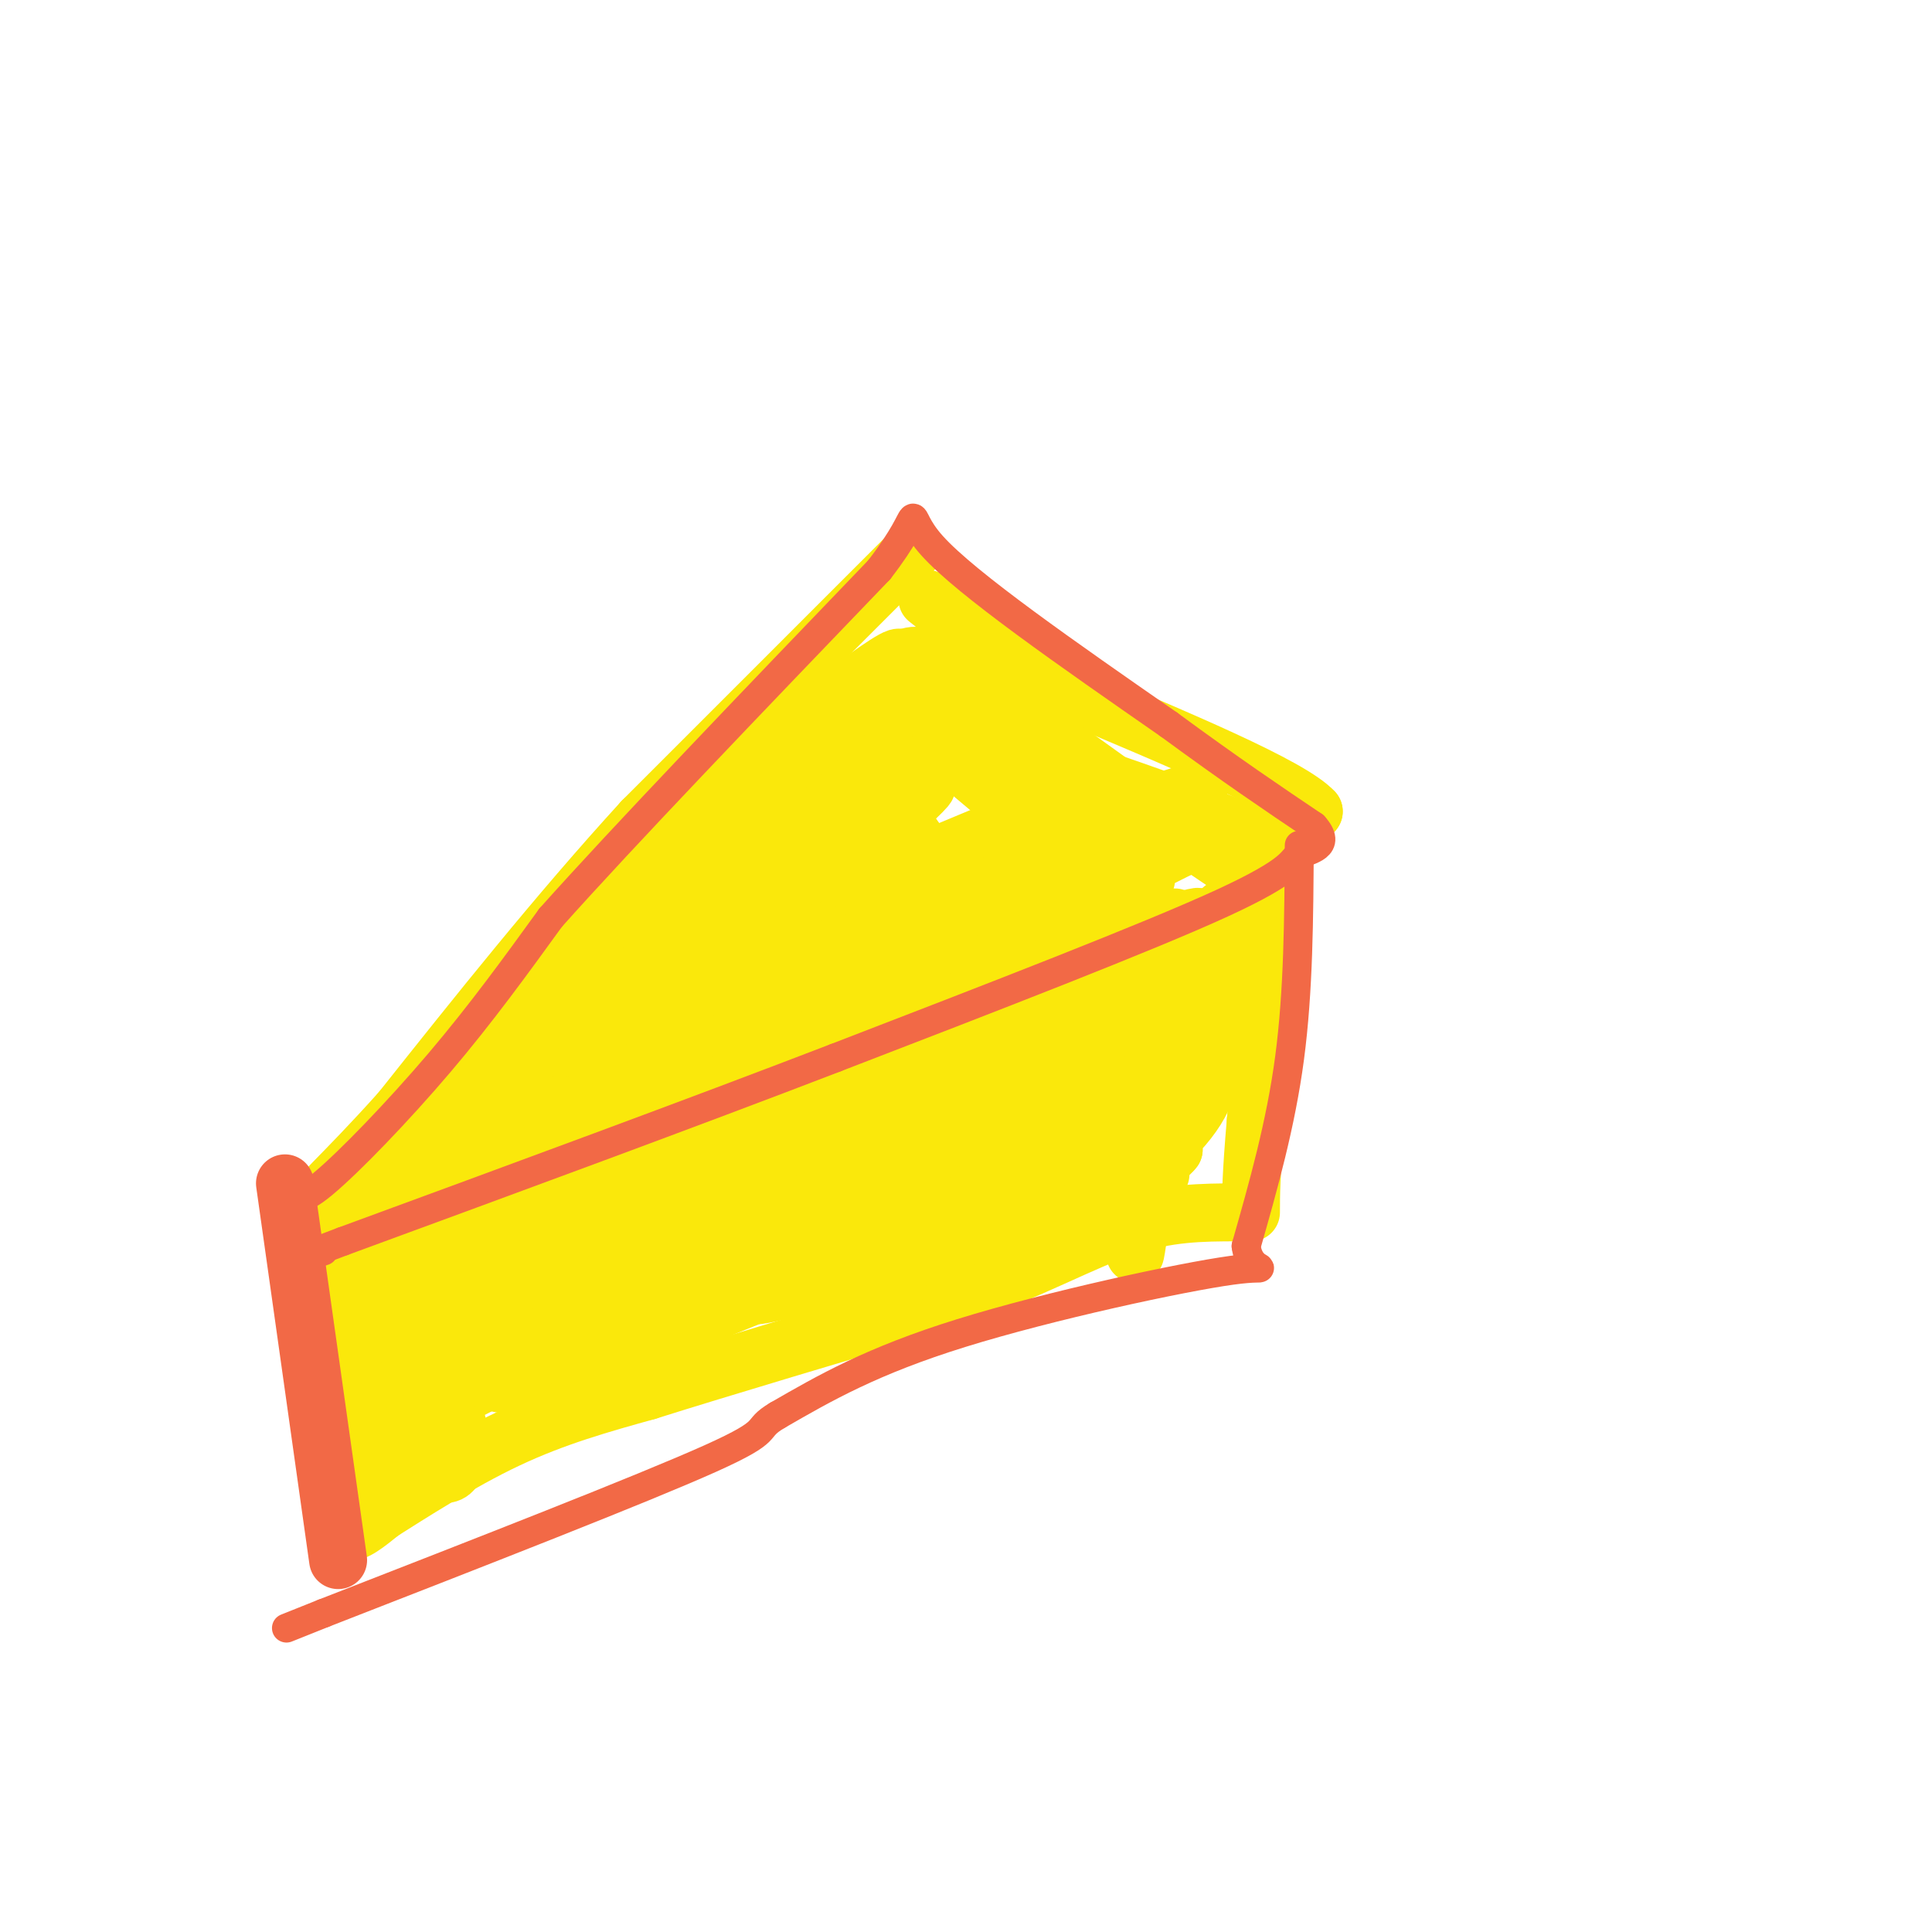 <svg viewBox='0 0 400 400' version='1.1' xmlns='http://www.w3.org/2000/svg' xmlns:xlink='http://www.w3.org/1999/xlink'><g fill='none' stroke='#fae80b' stroke-width='12' stroke-linecap='round' stroke-linejoin='round'><path d='M189,114c0.000,0.000 -56.000,56.000 -56,56'/><path d='M133,170c-17.667,19.333 -33.833,39.667 -50,60'/><path d='M83,230c-12.489,13.956 -18.711,18.844 -18,20c0.711,1.156 8.356,-1.422 16,-4'/><path d='M81,246c13.378,-6.267 38.822,-19.933 64,-31c25.178,-11.067 50.089,-19.533 75,-28'/><path d='M220,187c16.822,-6.978 21.378,-10.422 28,-13c6.622,-2.578 15.311,-4.289 24,-6'/><path d='M272,168c-4.667,-5.167 -28.333,-15.083 -52,-25'/><path d='M220,143c-13.333,-7.333 -20.667,-13.167 -28,-19'/><path d='M265,181c0.000,0.000 -5.000,51.000 -5,51'/><path d='M260,232c-1.000,11.667 -1.000,15.333 -1,19'/><path d='M69,259c1.750,4.667 3.500,9.333 4,17c0.500,7.667 -0.250,18.333 -1,29'/><path d='M72,305c-0.467,7.356 -1.133,11.244 0,12c1.133,0.756 4.067,-1.622 7,-4'/><path d='M79,313c5.578,-3.511 16.022,-10.289 26,-15c9.978,-4.711 19.489,-7.356 29,-10'/><path d='M134,288c15.333,-4.833 39.167,-11.917 63,-19'/><path d='M197,269c16.778,-6.156 27.222,-12.044 36,-15c8.778,-2.956 15.889,-2.978 23,-3'/><path d='M142,274c40.833,-22.847 81.665,-45.694 72,-45c-9.665,0.694 -69.828,24.928 -93,33c-23.172,8.072 -9.354,-0.019 23,-11c32.354,-10.981 83.244,-24.852 97,-29c13.756,-4.148 -9.622,1.426 -33,7'/><path d='M208,229c-26.371,8.654 -75.797,26.788 -93,32c-17.203,5.212 -2.182,-2.499 6,-8c8.182,-5.501 9.525,-8.793 36,-19c26.475,-10.207 78.083,-27.329 79,-28c0.917,-0.671 -48.857,15.109 -83,28c-34.143,12.891 -52.654,22.894 -41,18c11.654,-4.894 53.473,-24.684 78,-35c24.527,-10.316 31.764,-11.158 39,-12'/><path d='M229,205c0.660,-1.420 -17.191,1.031 -45,11c-27.809,9.969 -65.576,27.456 -79,32c-13.424,4.544 -2.505,-3.854 40,-21c42.505,-17.146 116.598,-43.039 101,-36c-15.598,7.039 -120.885,47.011 -144,55c-23.115,7.989 35.943,-16.006 95,-40'/><path d='M197,206c32.169,-12.536 65.092,-23.876 34,-9c-31.092,14.876 -126.200,55.967 -118,56c8.200,0.033 119.708,-40.991 125,-40c5.292,0.991 -95.631,43.997 -128,58c-32.369,14.003 3.815,-0.999 40,-16'/><path d='M150,255c28.436,-10.160 79.527,-27.560 79,-26c-0.527,1.560 -52.672,22.081 -86,37c-33.328,14.919 -47.841,24.236 -35,19c12.841,-5.236 53.034,-25.025 80,-36c26.966,-10.975 40.705,-13.136 27,-6c-13.705,7.136 -54.852,23.568 -96,40'/><path d='M119,283c6.677,-2.682 71.368,-29.386 82,-35c10.632,-5.614 -32.796,9.862 -61,21c-28.204,11.138 -41.183,17.939 -47,21c-5.817,3.061 -4.473,2.384 -3,2c1.473,-0.384 3.075,-0.474 4,1c0.925,1.474 1.172,4.512 1,7c-0.172,2.488 -0.763,4.425 -2,5c-1.237,0.575 -3.118,-0.213 -5,-1'/><path d='M88,304c2.396,-13.519 10.885,-46.816 14,-53c3.115,-6.184 0.856,14.744 -5,31c-5.856,16.256 -15.307,27.838 -18,26c-2.693,-1.838 1.374,-17.097 5,-27c3.626,-9.903 6.813,-14.452 10,-19'/><path d='M94,262c2.513,-4.859 3.794,-7.506 3,-3c-0.794,4.506 -3.663,16.166 -7,27c-3.337,10.834 -7.142,20.842 -9,15c-1.858,-5.842 -1.769,-27.534 -1,-36c0.769,-8.466 2.220,-3.704 4,0c1.780,3.704 3.890,6.352 6,9'/><path d='M90,274c1.757,3.984 3.150,9.443 3,13c-0.150,3.557 -1.843,5.212 -4,5c-2.157,-0.212 -4.779,-2.289 -4,-11c0.779,-8.711 4.957,-24.054 8,-31c3.043,-6.946 4.951,-5.494 7,-4c2.049,1.494 4.240,3.029 6,5c1.760,1.971 3.089,4.377 -4,9c-7.089,4.623 -22.597,11.464 -25,11c-2.403,-0.464 8.298,-8.232 19,-16'/><path d='M96,255c5.581,-3.547 10.032,-4.415 14,-4c3.968,0.415 7.453,2.112 7,5c-0.453,2.888 -4.844,6.968 -10,10c-5.156,3.032 -11.078,5.016 -17,7'/><path d='M182,260c33.708,-9.976 67.417,-19.952 56,-16c-11.417,3.952 -67.958,21.833 -80,24c-12.042,2.167 20.417,-11.381 42,-19c21.583,-7.619 32.292,-9.310 43,-11'/><path d='M243,238c-2.714,3.964 -31.000,19.375 -32,20c-1.000,0.625 25.286,-13.536 35,-26c9.714,-12.464 2.857,-23.232 -4,-34'/><path d='M242,198c-2.505,10.972 -6.768,55.401 -7,61c-0.232,5.599 3.567,-27.633 7,-45c3.433,-17.367 6.501,-18.868 9,-17c2.499,1.868 4.428,7.105 5,11c0.572,3.895 -0.214,6.447 -1,9'/><path d='M255,217c-1.448,3.679 -4.569,8.378 -7,9c-2.431,0.622 -4.171,-2.833 -2,-12c2.171,-9.167 8.252,-24.045 8,-26c-0.252,-1.955 -6.837,9.012 -27,16c-20.163,6.988 -53.904,9.997 -59,7c-5.096,-2.997 18.452,-11.998 42,-21'/><path d='M210,190c14.464,-5.247 29.624,-7.864 27,-8c-2.624,-0.136 -23.033,2.209 -43,8c-19.967,5.791 -39.494,15.027 -58,25c-18.506,9.973 -35.991,20.684 -14,10c21.991,-10.684 83.459,-42.761 96,-51c12.541,-8.239 -23.845,7.360 -47,18c-23.155,10.640 -33.077,16.320 -43,22'/><path d='M128,214c-15.353,8.931 -32.236,20.258 -28,17c4.236,-3.258 29.593,-21.103 53,-34c23.407,-12.897 44.866,-20.848 56,-24c11.134,-3.152 11.942,-1.506 -6,5c-17.942,6.506 -54.634,17.873 -77,26c-22.366,8.127 -30.407,13.013 -12,6c18.407,-7.013 63.264,-25.927 85,-35c21.736,-9.073 20.353,-8.307 22,-8c1.647,0.307 6.323,0.153 11,0'/><path d='M232,167c-28.022,11.600 -103.578,40.600 -112,44c-8.422,3.400 50.289,-18.800 109,-41'/><path d='M229,170c22.815,-8.182 25.354,-8.136 7,0c-18.354,8.136 -57.601,24.361 -51,23c6.601,-1.361 59.051,-20.307 64,-22c4.949,-1.693 -37.601,13.866 -61,21c-23.399,7.134 -27.646,5.844 -30,5c-2.354,-0.844 -2.815,-1.241 0,-4c2.815,-2.759 8.908,-7.879 15,-13'/><path d='M173,180c10.816,-9.458 30.357,-26.603 10,-11c-20.357,15.603 -80.611,63.956 -92,68c-11.389,4.044 26.088,-36.219 49,-58c22.912,-21.781 31.261,-25.080 34,-26c2.739,-0.920 -0.130,0.540 -3,2'/><path d='M171,155c-10.430,13.170 -35.005,45.095 -49,61c-13.995,15.905 -17.411,15.789 0,-5c17.411,-20.789 55.649,-62.251 64,-67c8.351,-4.749 -13.185,27.215 -26,44c-12.815,16.785 -16.907,18.393 -21,20'/><path d='M139,208c-4.274,2.389 -4.459,-1.639 -1,-9c3.459,-7.361 10.564,-18.056 15,-25c4.436,-6.944 6.205,-10.137 14,-16c7.795,-5.863 21.615,-14.396 26,-20c4.385,-5.604 -0.666,-8.278 5,1c5.666,9.278 22.047,30.508 22,34c-0.047,3.492 -16.524,-10.754 -33,-25'/><path d='M187,148c-11.003,-5.967 -22.010,-8.383 -4,-2c18.010,6.383 65.039,21.567 76,27c10.961,5.433 -14.144,1.116 -26,-1c-11.856,-2.116 -10.461,-2.031 -14,-5c-3.539,-2.969 -12.011,-8.991 -13,-11c-0.989,-2.009 5.506,-0.004 12,2'/><path d='M218,158c9.069,3.284 25.741,10.495 36,17c10.259,6.505 14.105,12.304 5,7c-9.105,-5.304 -31.162,-21.710 -43,-30c-11.838,-8.290 -13.456,-8.463 -11,-3c2.456,5.463 8.988,16.561 11,23c2.012,6.439 -0.494,8.220 -3,10'/><path d='M213,182c-3.105,2.373 -9.367,3.306 -16,-1c-6.633,-4.306 -13.636,-13.850 -13,-24c0.636,-10.150 8.913,-20.906 -1,-13c-9.913,7.906 -38.015,34.475 -51,47c-12.985,12.525 -10.853,11.007 -11,13c-0.147,1.993 -2.574,7.496 -5,13'/><path d='M116,217c12.714,-10.583 47.000,-43.542 63,-62c16.000,-18.458 13.714,-22.417 5,-17c-8.714,5.417 -23.857,20.208 -39,35'/><path d='M145,173c-14.374,13.006 -30.807,28.021 -19,18c11.807,-10.021 51.856,-45.078 59,-53c7.144,-7.922 -18.615,11.290 -35,26c-16.385,14.710 -23.396,24.917 -30,35c-6.604,10.083 -12.802,20.041 -19,30'/><path d='M101,229c-5.533,6.489 -9.867,7.711 -13,12c-3.133,4.289 -5.067,11.644 -7,19'/></g>
<g fill='none' stroke='#f26946' stroke-width='12' stroke-linecap='round' stroke-linejoin='round'><path d='M70,323c0.000,0.000 -11.000,-78.000 -11,-78'/></g>
<g fill='none' stroke='#f26946' stroke-width='6' stroke-linecap='round' stroke-linejoin='round'><path d='M61,246c0.378,1.689 0.756,3.378 6,-1c5.244,-4.378 15.356,-14.822 24,-25c8.644,-10.178 15.822,-20.089 23,-30'/><path d='M114,190c15.167,-17.000 41.583,-44.500 68,-72'/><path d='M182,118c10.844,-13.956 3.956,-12.844 11,-5c7.044,7.844 28.022,22.422 49,37'/><path d='M242,150c13.167,9.667 21.583,15.333 30,21'/><path d='M272,171c3.964,4.393 -1.125,4.875 -3,6c-1.875,1.125 -0.536,2.893 -16,10c-15.464,7.107 -47.732,19.554 -80,32'/><path d='M173,219c-30.333,11.667 -66.167,24.833 -102,38'/><path d='M71,257c-17.667,6.667 -10.833,4.333 -4,2'/><path d='M269,175c-0.083,15.083 -0.167,30.167 -2,44c-1.833,13.833 -5.417,26.417 -9,39'/><path d='M258,258c0.810,6.595 7.333,3.583 -3,5c-10.333,1.417 -37.524,7.262 -56,13c-18.476,5.738 -28.238,11.369 -38,17'/><path d='M161,293c-5.467,3.222 -0.133,2.778 -14,9c-13.867,6.222 -46.933,19.111 -80,32'/><path d='M67,334c-13.333,5.333 -6.667,2.667 0,0'/></g>
</svg>